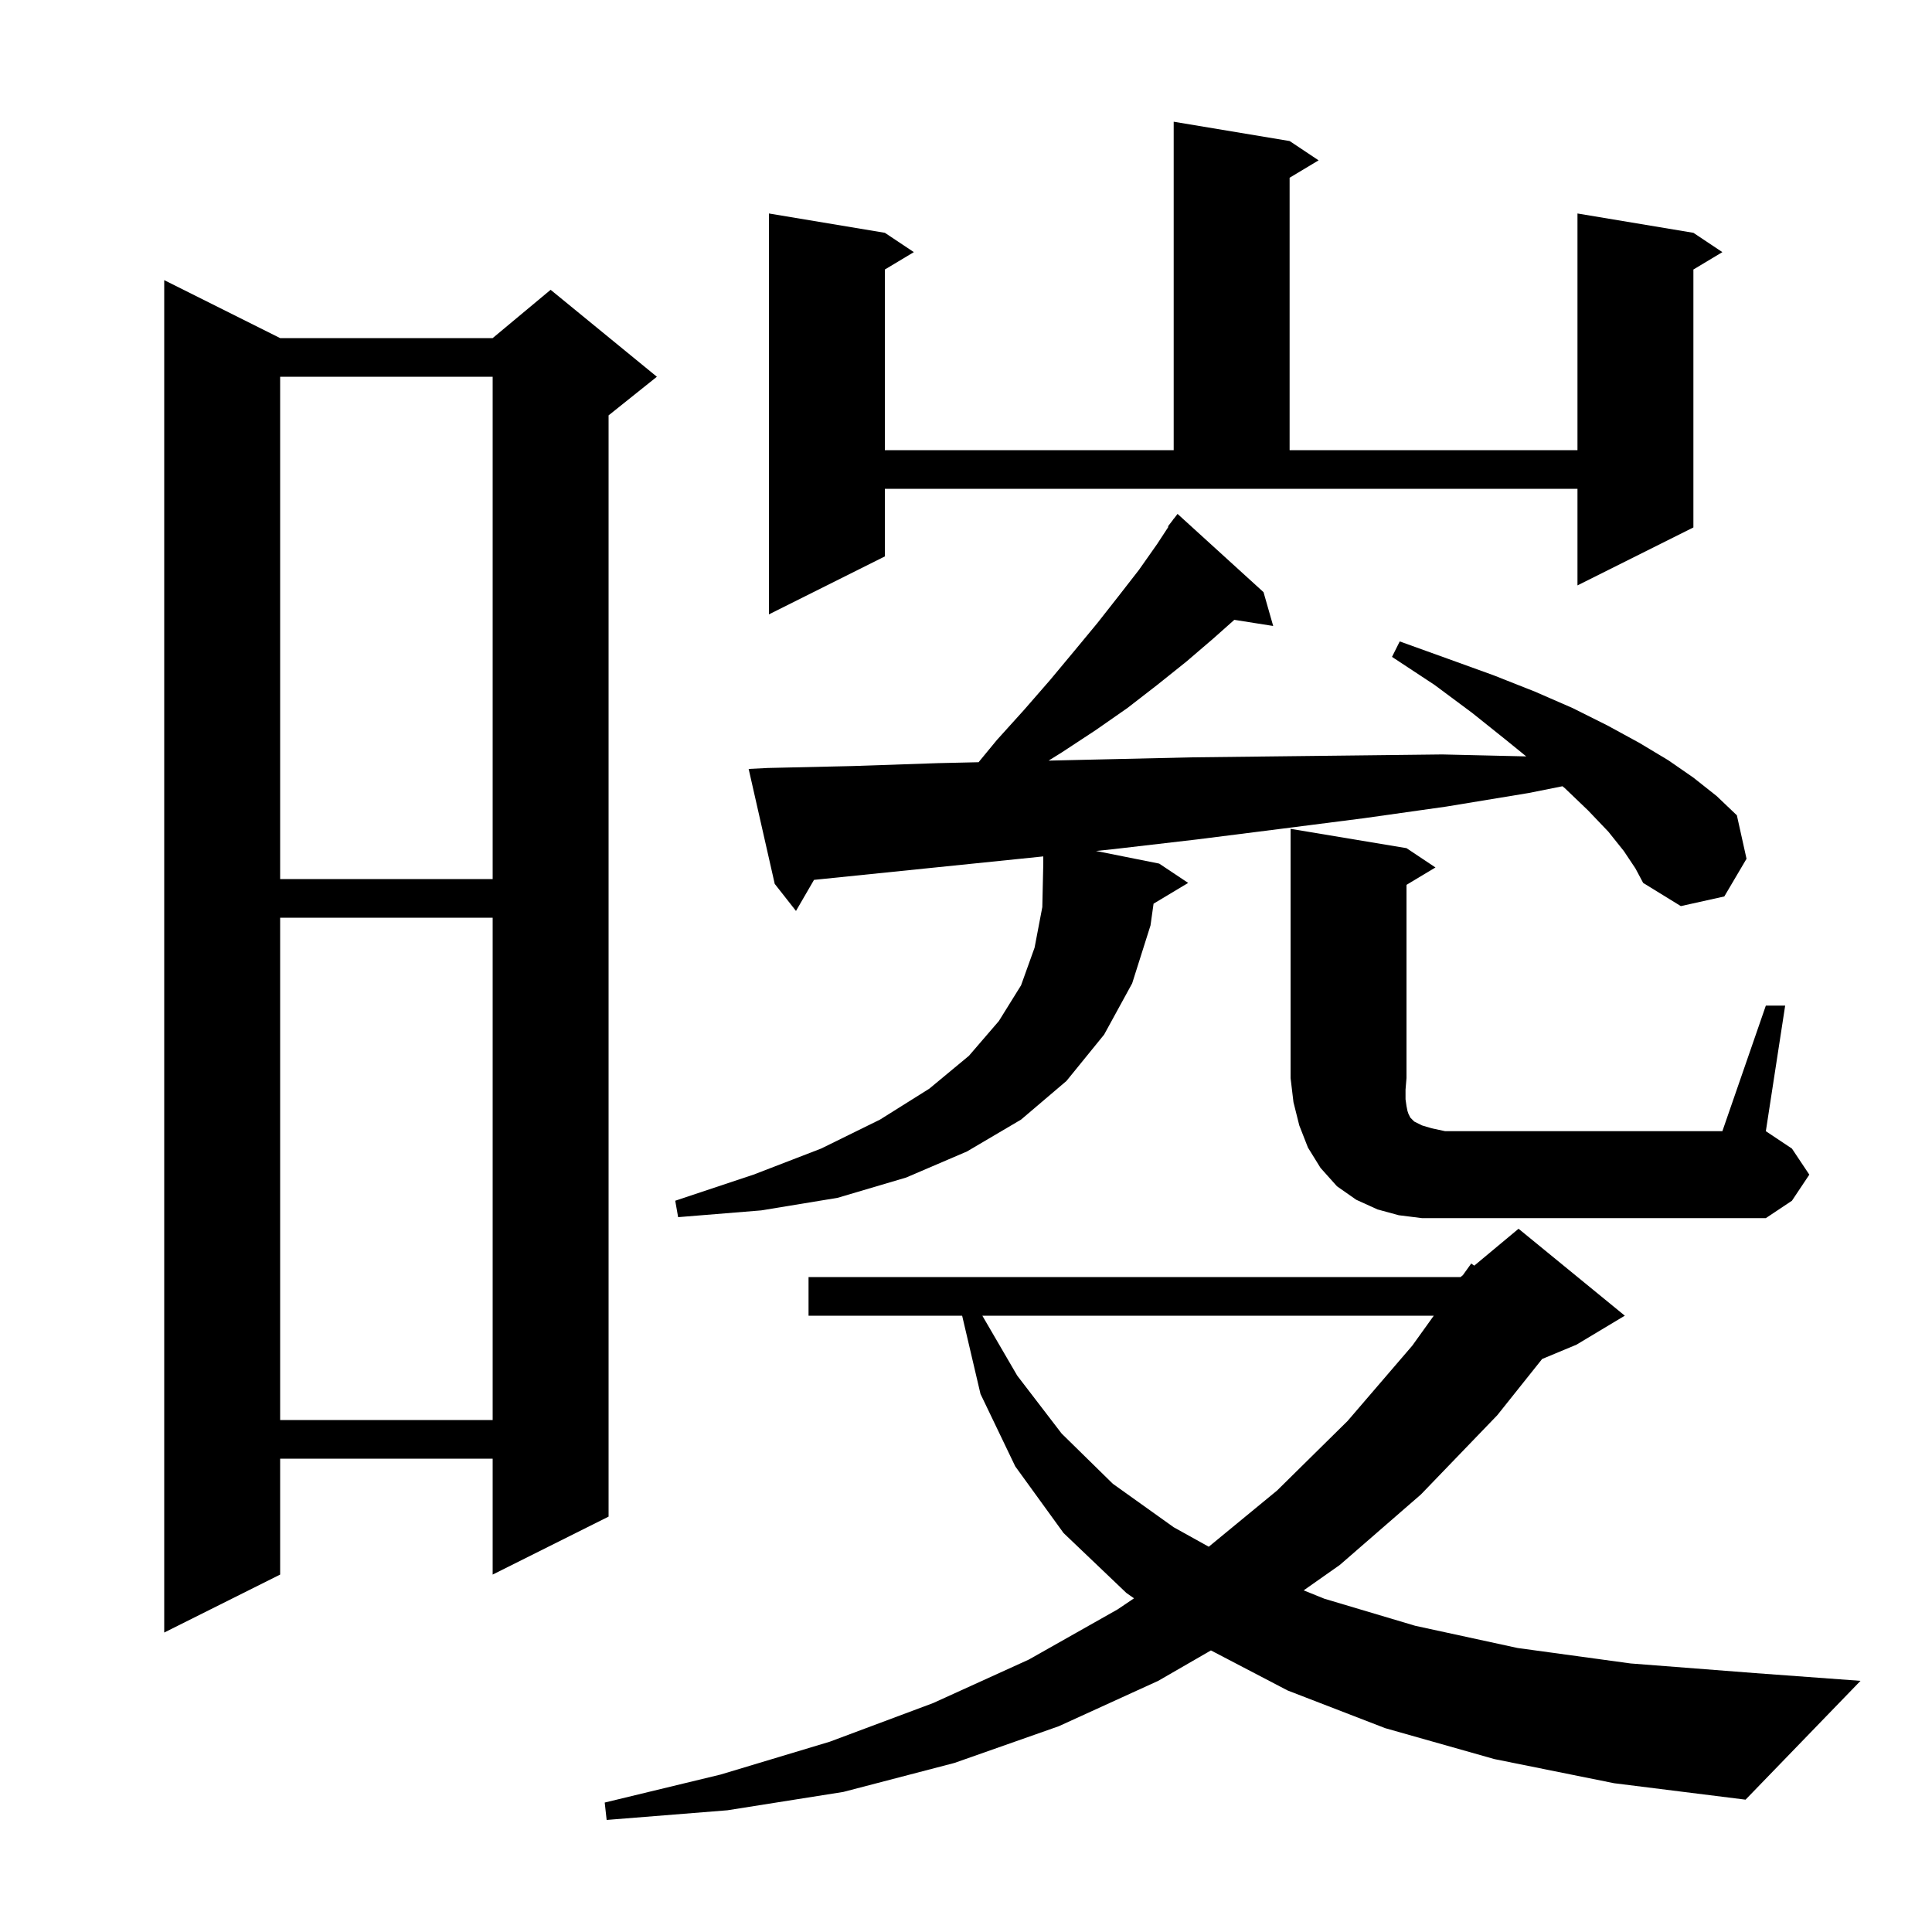 <svg xmlns="http://www.w3.org/2000/svg" xmlns:xlink="http://www.w3.org/1999/xlink" version="1.1" baseProfile="full" viewBox="0 0 200 200" width="200" height="200"><g fill="currentColor"><path d="M 154.7 182.1 L 143.4 178.9 L 133.3 175.0 L 125.355 170.851 L 119.9 174.0 L 109.6 178.7 L 98.8 182.5 L 87.3 185.5 L 75.3 187.4 L 62.8 188.4 L 62.6 186.6 L 74.6 183.7 L 85.9 180.3 L 96.6 176.3 L 106.5 171.8 L 115.7 166.6 L 117.395 165.457 L 116.6 164.9 L 110.1 158.7 L 105.1 151.8 L 101.5 144.3 L 99.6 136.2 L 83.7 136.2 L 83.7 132.2 L 151.2 132.2 L 151.437 132.002 L 152.3 130.8 L 152.616 131.02 L 157.2 127.2 L 168.2 136.2 L 163.2 139.2 L 159.64 140.683 L 155.0 146.5 L 147.1 154.7 L 138.7 162.0 L 134.957 164.633 L 137.1 165.5 L 146.5 168.3 L 157.1 170.6 L 168.8 172.2 L 181.7 173.2 L 192.6 174.0 L 180.7 186.3 L 167.1 184.6 Z M 29.0 35.0 L 51.0 35.0 L 57.0 30.0 L 68.0 39.0 L 63.0 43.0 L 63.0 157.0 L 51.0 163.0 L 51.0 151.0 L 29.0 151.0 L 29.0 163.0 L 17.0 169.0 L 17.0 29.0 Z M 101.691 136.2 L 105.3 142.4 L 109.9 148.4 L 115.2 153.6 L 121.5 158.1 L 125.13 160.117 L 132.2 154.3 L 139.5 147.1 L 146.2 139.3 L 148.425 136.2 Z M 29.0 95.0 L 29.0 147.0 L 51.0 147.0 L 51.0 95.0 Z M 182.8 104.1 L 184.8 104.1 L 182.8 117.1 L 185.5 118.9 L 187.3 121.6 L 185.5 124.3 L 182.8 126.1 L 147.2 126.1 L 144.8 125.8 L 142.6 125.2 L 140.4 124.2 L 138.4 122.8 L 136.7 120.9 L 135.4 118.8 L 134.5 116.5 L 133.9 114.1 L 133.6 111.6 L 133.6 85.8 L 145.6 87.8 L 148.6 89.8 L 145.6 91.6 L 145.6 111.6 L 145.5 112.8 L 145.5 113.8 L 145.6 114.5 L 145.7 115.0 L 145.8 115.3 L 146.0 115.7 L 146.4 116.1 L 147.2 116.5 L 148.2 116.8 L 149.6 117.1 L 178.3 117.1 Z M 168.1 88.1 L 166.5 86.1 L 164.4 83.9 L 162.0 81.6 L 161.747 81.391 L 158.2 82.1 L 149.7 83.5 L 141.2 84.7 L 132.6 85.8 L 123.9 86.9 L 115.3 87.9 L 113.455 88.091 L 120.0 89.4 L 123.0 91.4 L 119.416 93.55 L 119.1 95.8 L 117.2 101.8 L 114.3 107.1 L 110.4 111.9 L 105.7 115.9 L 100.1 119.2 L 93.8 121.9 L 86.7 124.0 L 78.8 125.3 L 70.2 126.0 L 69.9 124.3 L 78.0 121.6 L 85.0 118.9 L 91.1 115.9 L 96.2 112.7 L 100.3 109.3 L 103.4 105.7 L 105.7 102.0 L 107.1 98.1 L 107.9 93.9 L 108.0 89.4 L 108.0 88.655 L 106.6 88.8 L 84.267 91.084 L 82.4 94.3 L 80.2 91.5 L 77.5 79.6 L 79.5 79.5 L 88.3 79.3 L 97.1 79.0 L 101.302 78.904 L 103.2 76.6 L 106.0 73.5 L 108.7 70.4 L 111.2 67.4 L 113.6 64.5 L 115.8 61.7 L 117.9 59.0 L 119.8 56.3 L 120.953 54.536 L 120.9 54.5 L 121.413 53.833 L 121.5 53.7 L 121.509 53.708 L 121.9 53.2 L 130.8 61.3 L 131.8 64.8 L 127.777 64.165 L 125.6 66.1 L 122.8 68.5 L 119.8 70.9 L 116.7 73.3 L 113.4 75.6 L 109.9 77.9 L 108.55 78.739 L 114.6 78.6 L 123.4 78.4 L 132.0 78.3 L 140.7 78.2 L 149.3 78.1 L 157.9 78.3 L 157.998 78.305 L 155.9 76.6 L 152.4 73.8 L 148.5 70.9 L 144.1 68.0 L 144.9 66.4 L 149.9 68.2 L 154.6 69.9 L 158.9 71.6 L 162.8 73.3 L 166.4 75.1 L 169.7 76.9 L 172.7 78.7 L 175.3 80.5 L 177.7 82.4 L 179.8 84.4 L 180.8 88.9 L 178.5 92.8 L 174.0 93.8 L 170.1 91.4 L 169.3 89.9 Z M 29.0 39.0 L 29.0 91.0 L 51.0 91.0 L 51.0 39.0 Z M 91.6 57.6 L 79.6 63.6 L 79.6 22.1 L 91.6 24.1 L 94.6 26.1 L 91.6 27.9 L 91.6 46.6 L 121.5 46.6 L 121.5 12.6 L 133.5 14.6 L 136.5 16.6 L 133.5 18.4 L 133.5 46.6 L 163.3 46.6 L 163.3 22.1 L 175.3 24.1 L 178.3 26.1 L 175.3 27.9 L 175.3 54.6 L 163.3 60.6 L 163.3 50.6 L 91.6 50.6 Z "/></g></svg>